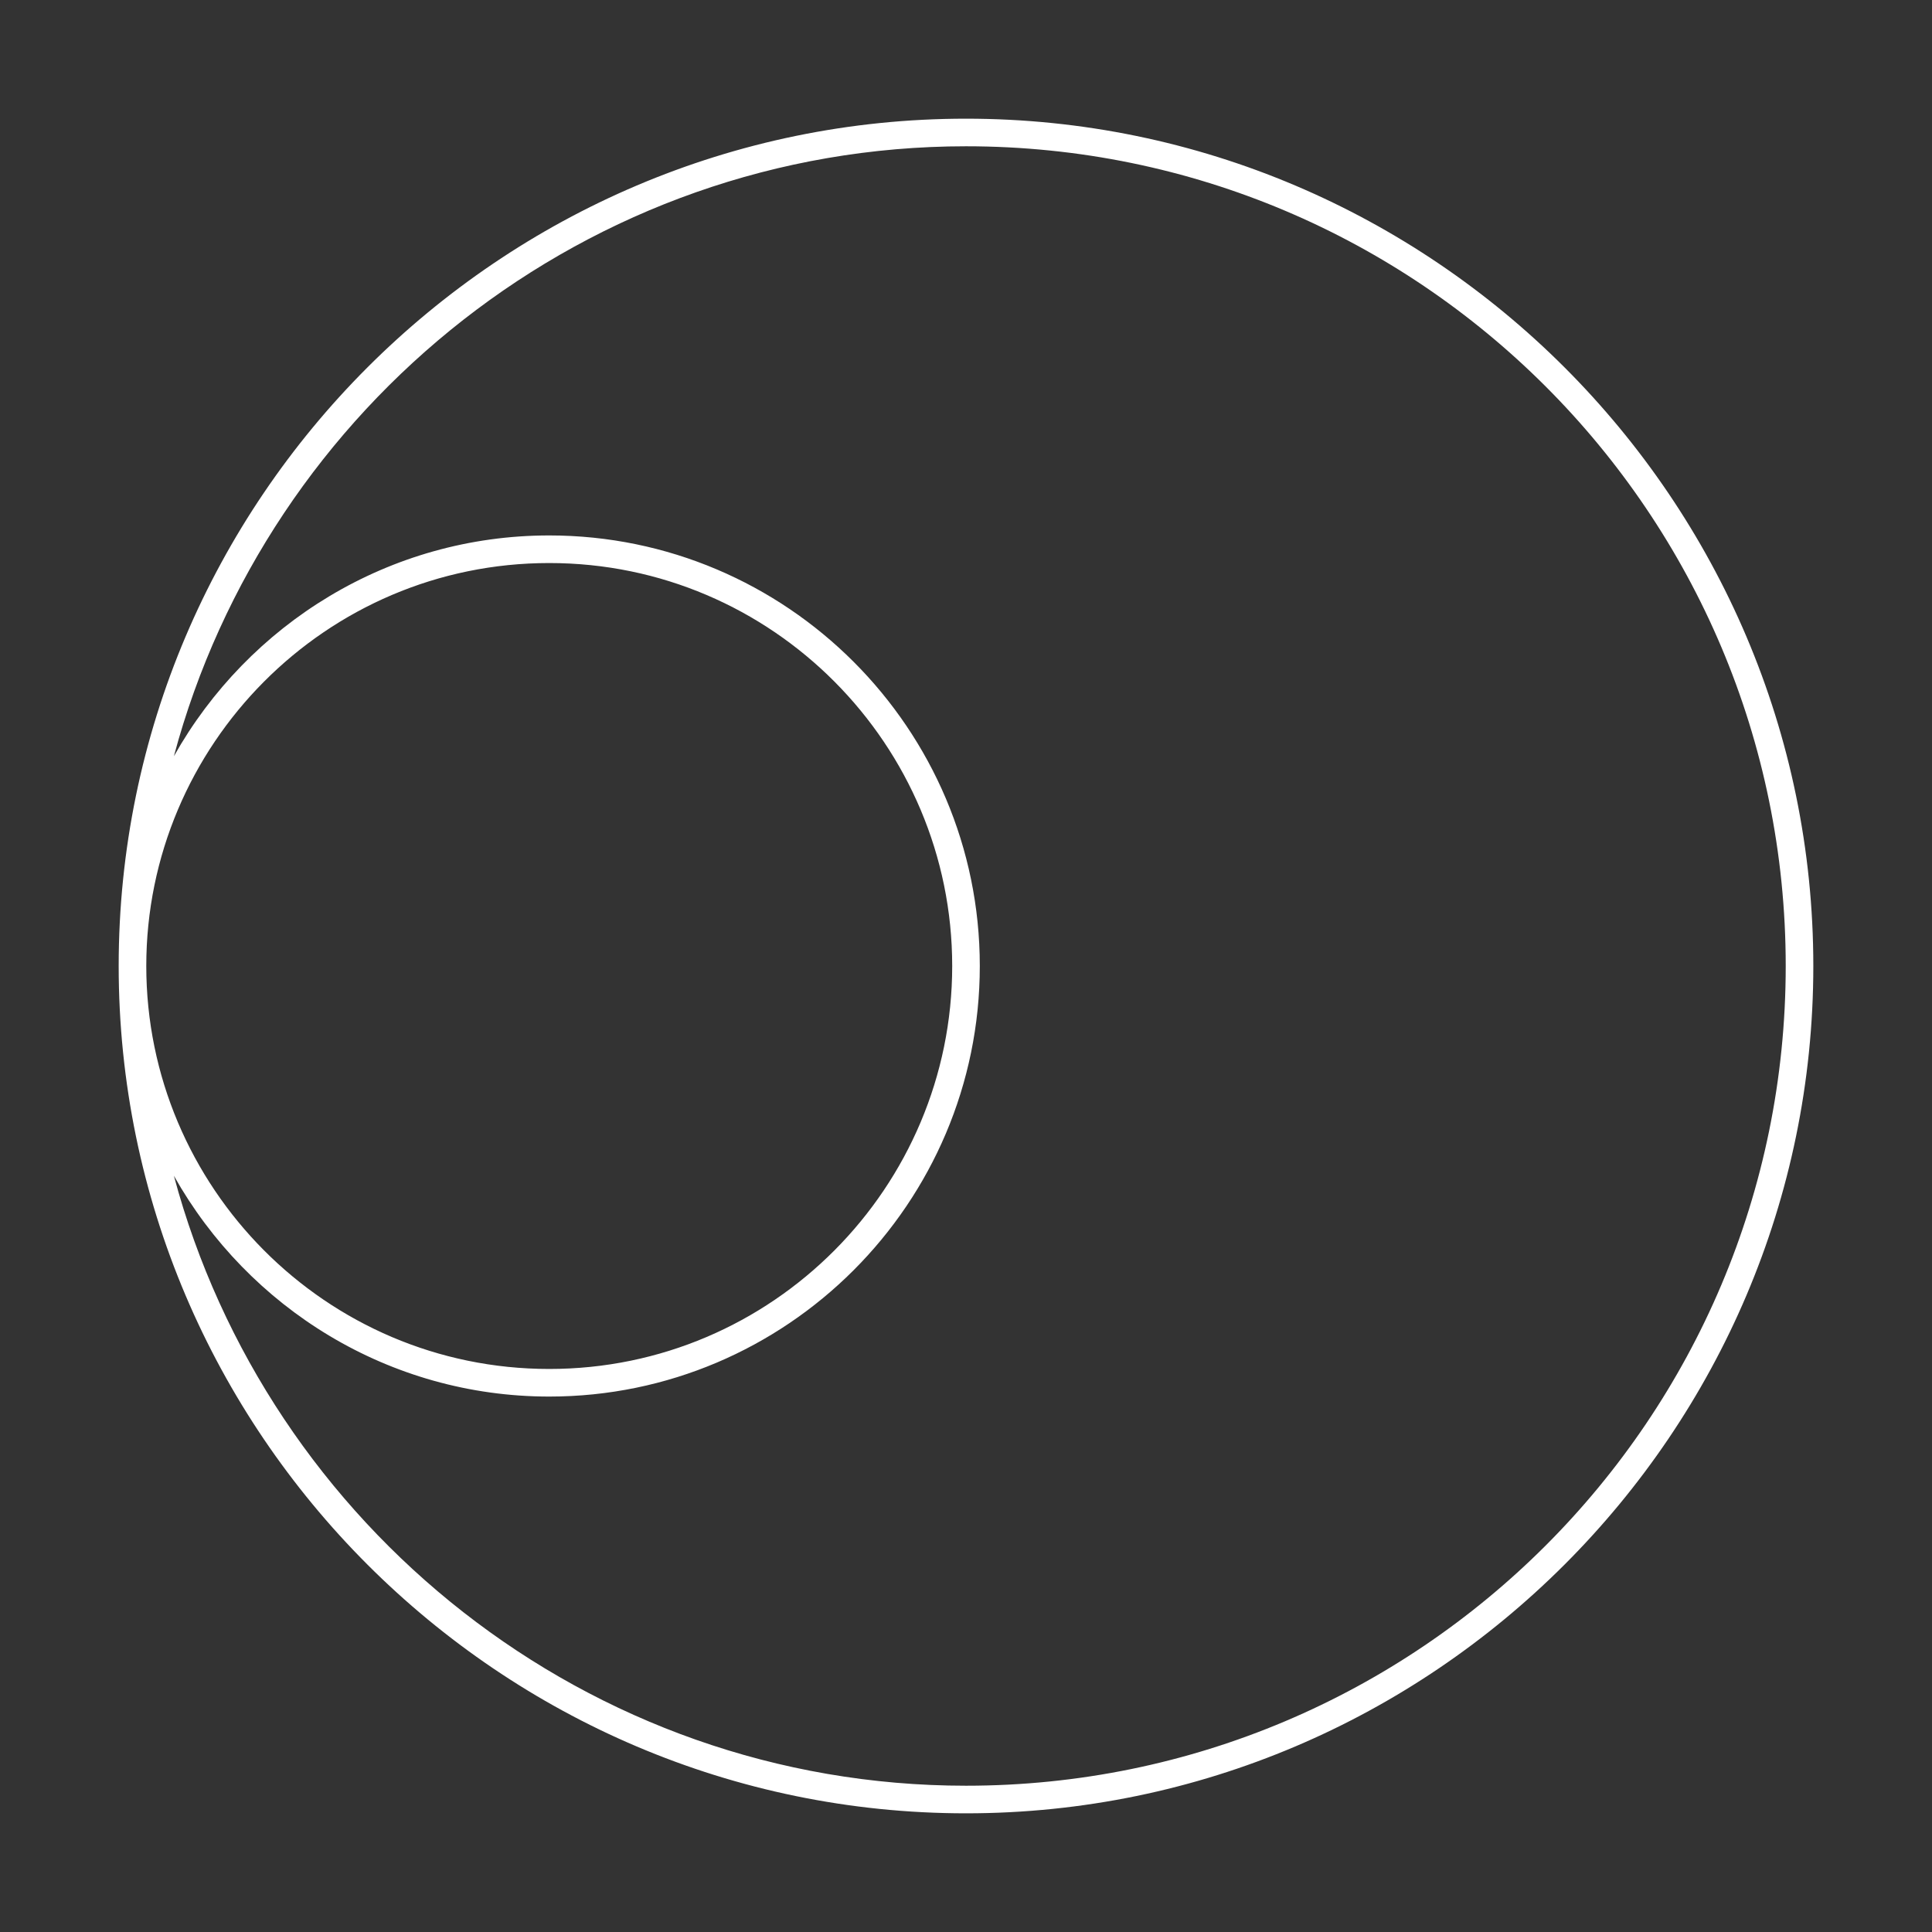 <?xml version="1.0" encoding="utf-8"?>
<!-- Generator: Adobe Illustrator 27.0.0, SVG Export Plug-In . SVG Version: 6.00 Build 0)  -->
<svg version="1.1" id="Layer_1" xmlns="http://www.w3.org/2000/svg" xmlns:xlink="http://www.w3.org/1999/xlink" x="0px" y="0px"
	 viewBox="0 0 70 70" style="enable-background:new 0 0 70 70;" xml:space="preserve">
<rect x="0" y="0" width="70" height="70" fill="#333333" stroke="none"/>
<style type="text/css">
	.st0{fill:#FFFFFF;}
</style>
<path class="st0" d="M35,4.3C18.1,4.3,4.3,18.1,4.3,35S18.1,65.7,35,65.7c16.9,0,30.7-13.8,30.7-30.7S51.9,4.3,35,4.3z M35,64.7
	c-13.7,0-25.3-9.4-28.7-22.1c2.7,4.8,7.8,8,13.6,8c8.6,0,15.6-7,15.6-15.6c0-8.6-7-15.6-15.6-15.6c-5.8,0-10.9,3.2-13.6,8
	C9.7,14.7,21.3,5.3,35,5.3c16.4,0,29.7,13.3,29.7,29.7C64.7,51.4,51.4,64.7,35,64.7z M5.3,35c0-8,6.5-14.6,14.6-14.6
	S34.5,27,34.5,35c0,8-6.5,14.6-14.6,14.6S5.3,43,5.3,35z"/>
</svg>
